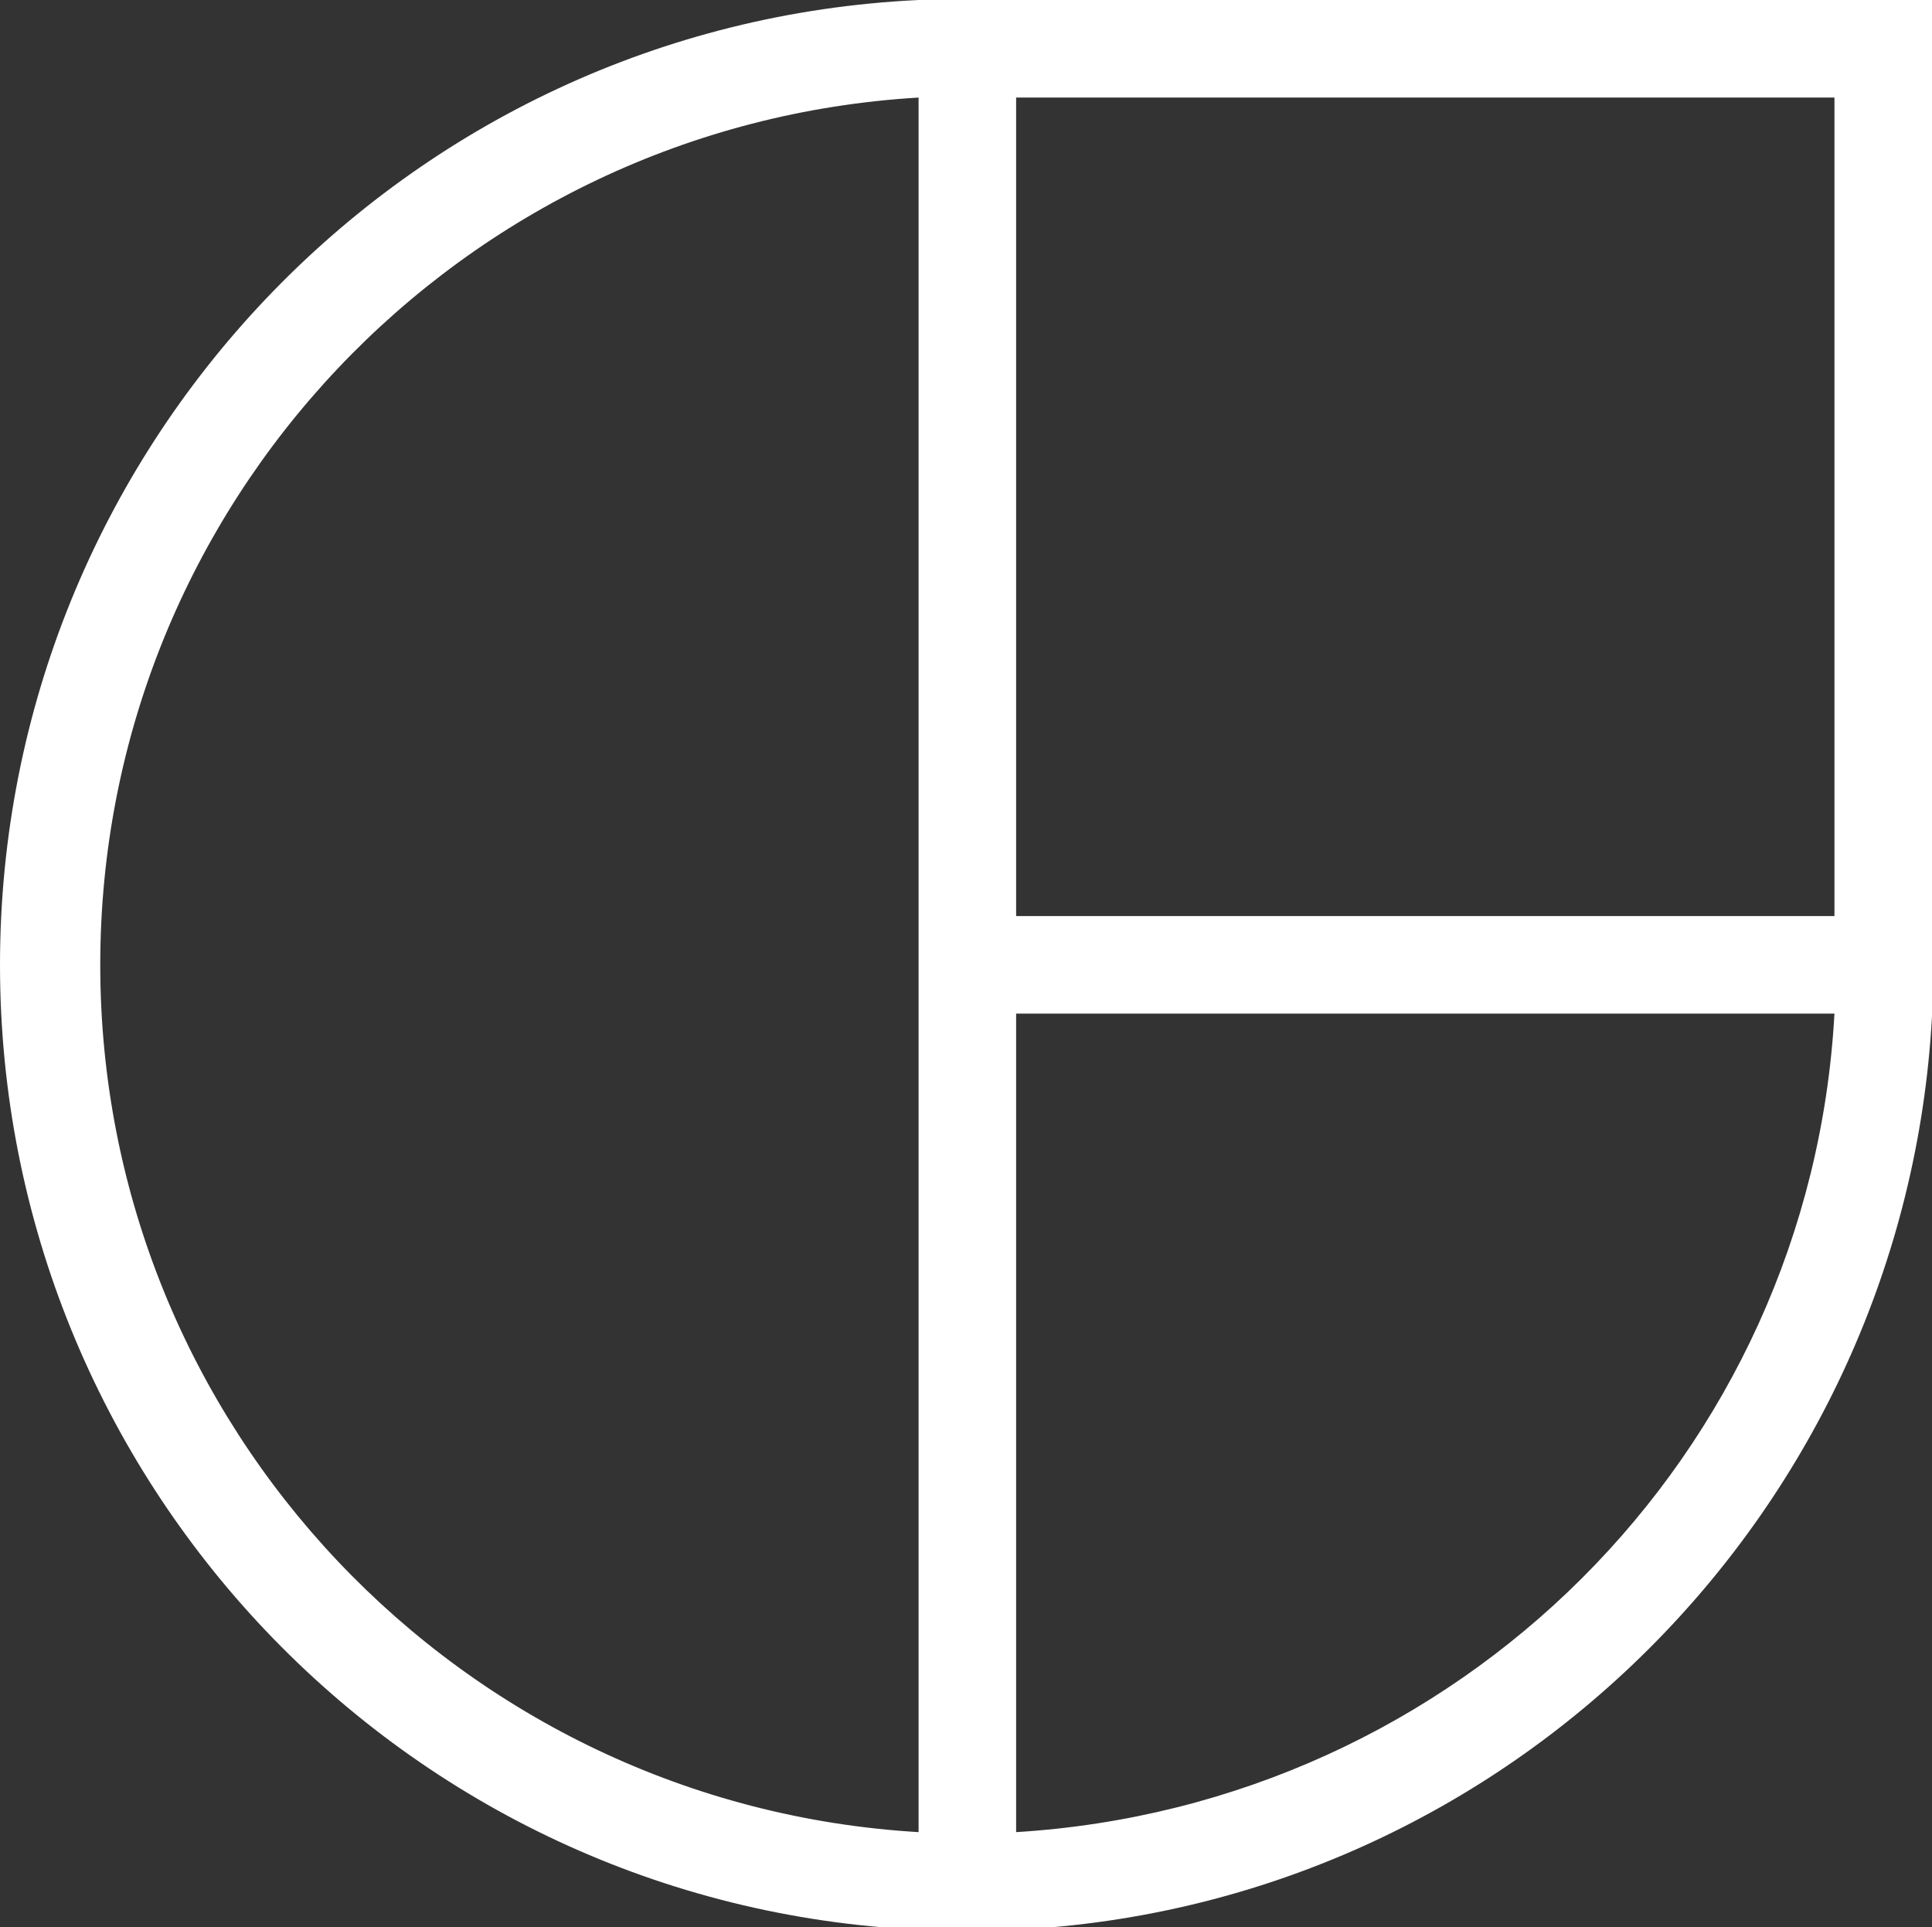 <?xml version="1.0" encoding="utf-8"?>
<!-- Generator: Adobe Illustrator 22.0.0, SVG Export Plug-In . SVG Version: 6.00 Build 0)  -->
<svg version="1.1" id="Layer_1" xmlns="http://www.w3.org/2000/svg" xmlns:xlink="http://www.w3.org/1999/xlink" x="0px" y="0px"
	 viewBox="0 0 71.3 71.1" style="enable-background:new 0 0 71.3 71.1;" xml:space="preserve">
<rect x="0" y="0" width="71.3" height="71.1" fill="#333333" stroke="none"/>
<style type="text/css">
	.st0{fill:#FFFFFF;}
</style>
<path class="st0" d="M0,35.6c0,19,14.9,34.7,33.9,35.6h3.6c18.2-0.9,32.8-15.5,33.8-33.7V0L33.9,0C14.9,0.9,0,16.6,0,35.6z
	 M33.9,67.6c-16.9-1-30.2-15-30.2-32c0-17,13.3-31,30.2-32V67.6z M37.5,3.6h30.2v30.2H37.5V3.6z M37.5,37.4h30.2
	c-0.9,16.3-13.9,29.2-30.2,30.2V37.4z"/>
</svg>
